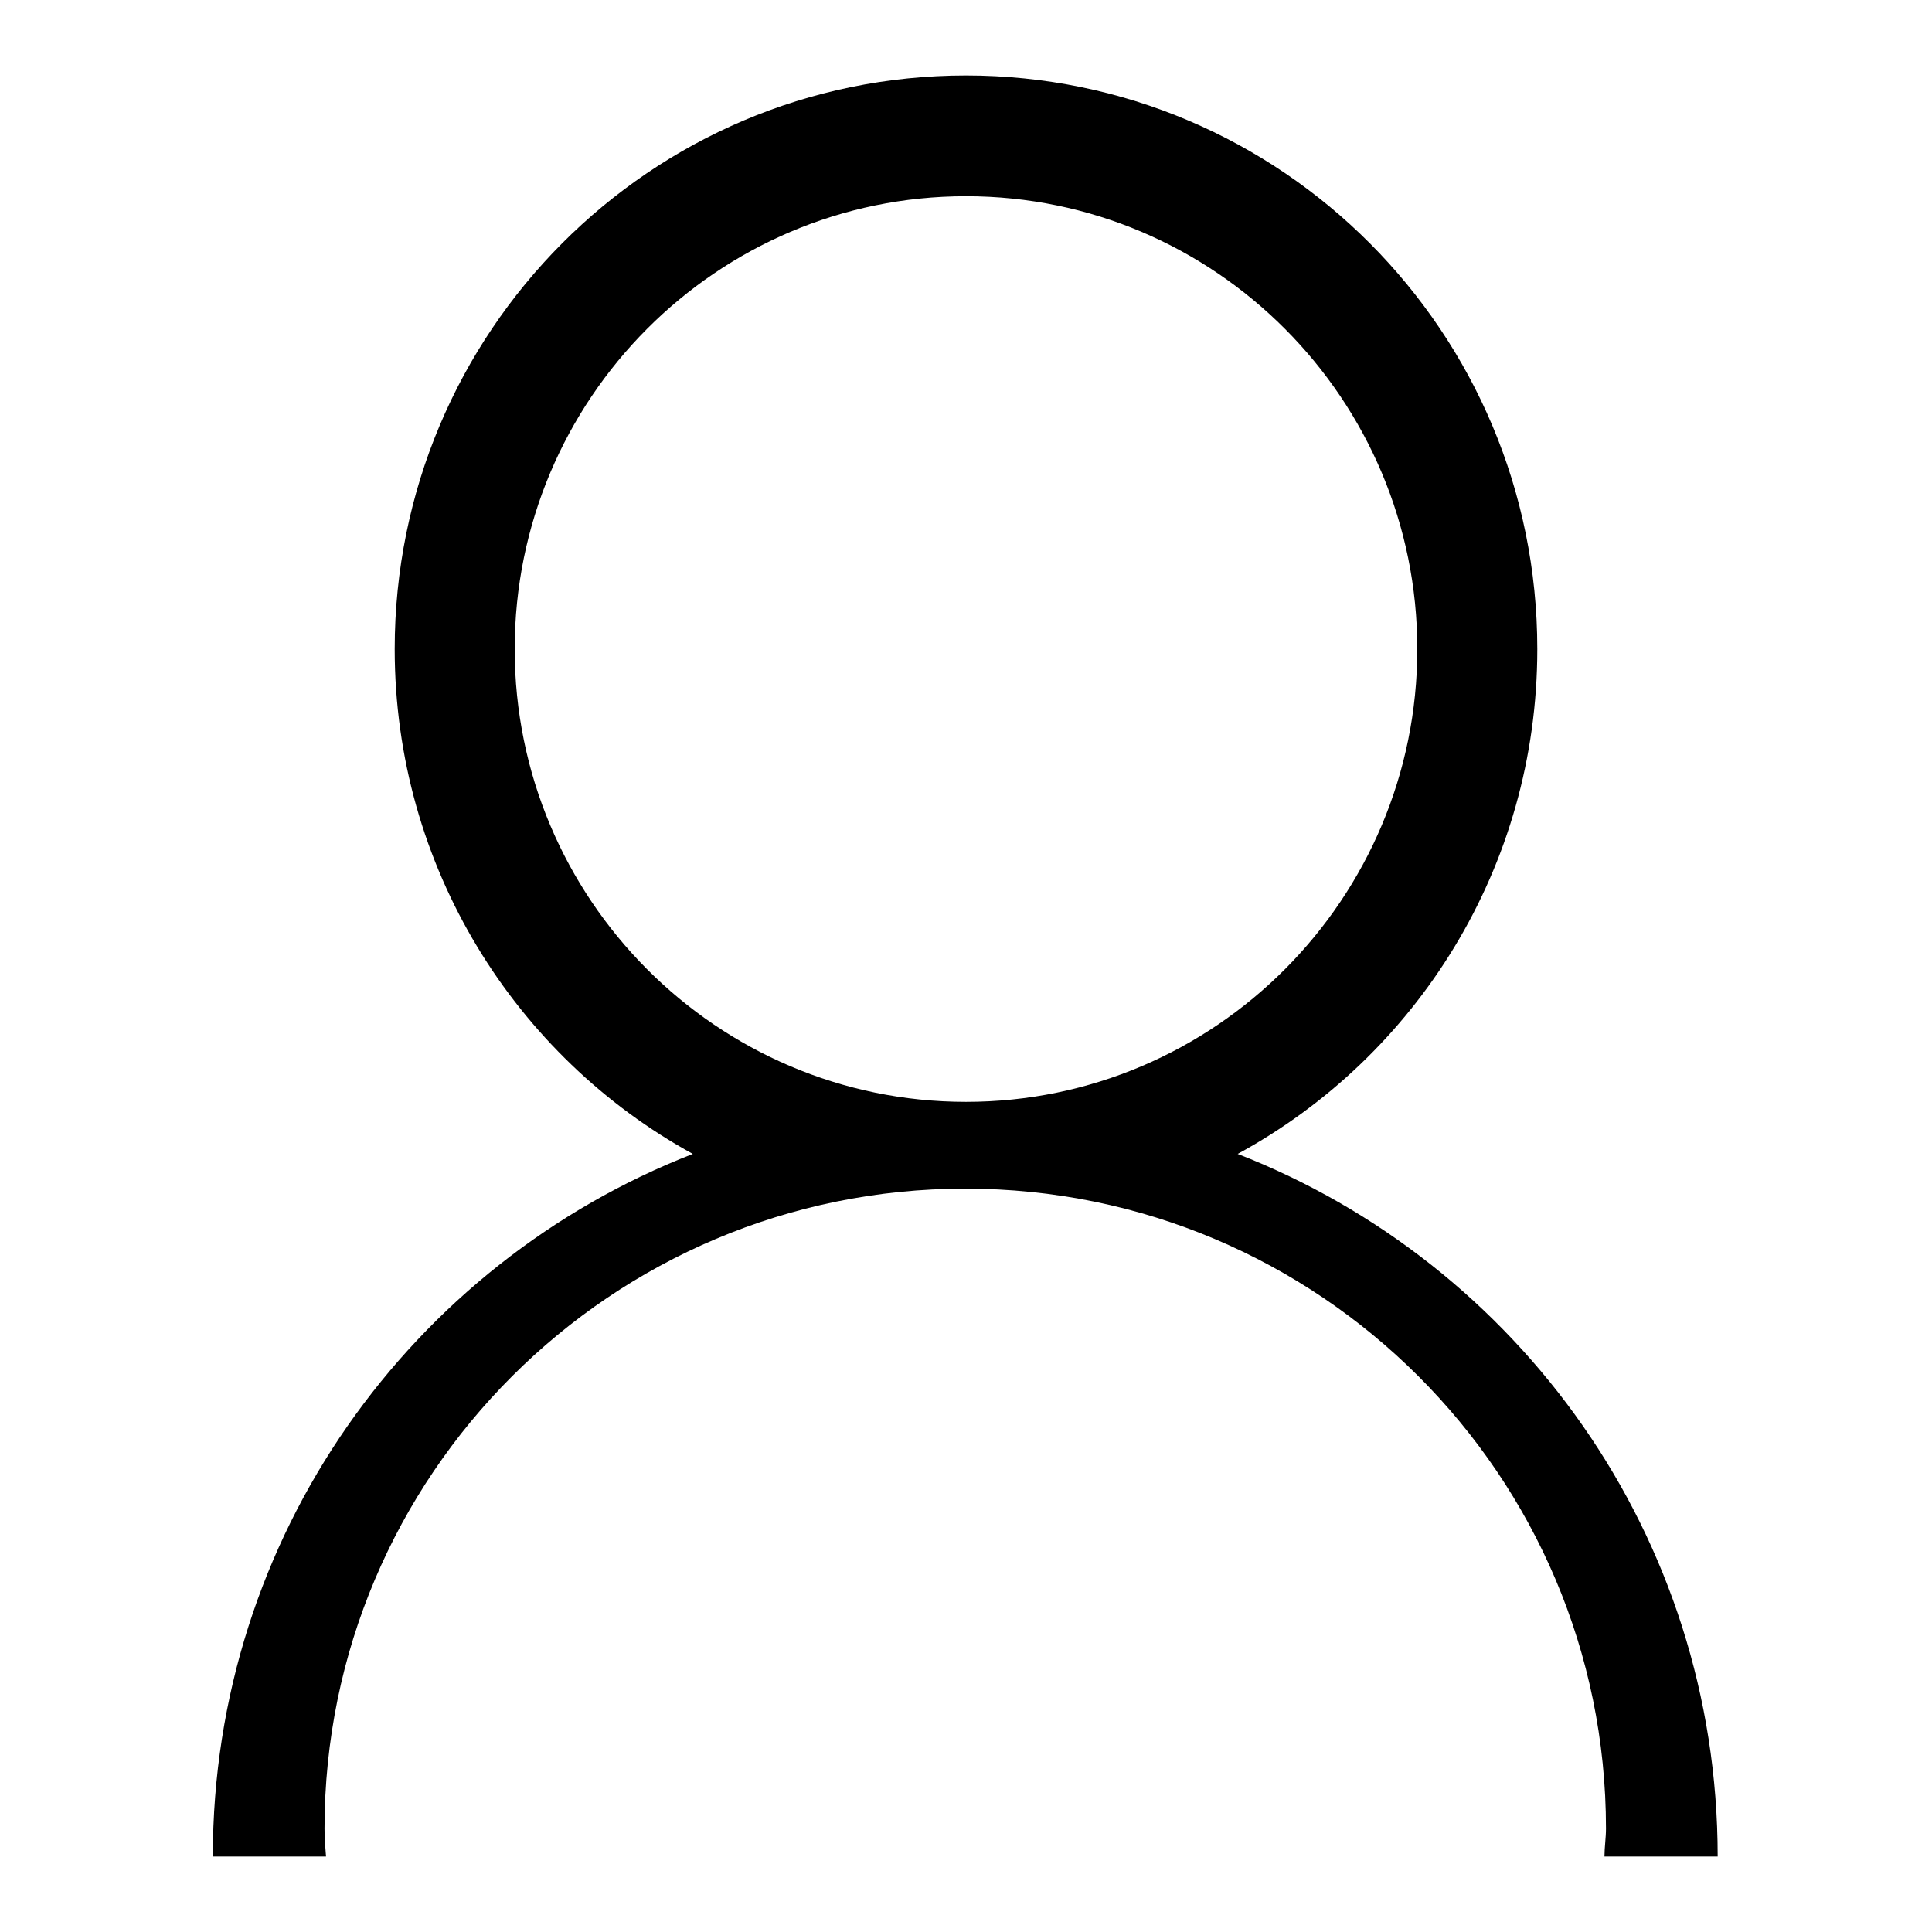 <?xml version="1.0" encoding="utf-8"?>
<!-- Svg Vector Icons : http://www.onlinewebfonts.com/icon -->
<!DOCTYPE svg PUBLIC "-//W3C//DTD SVG 1.1//EN" "http://www.w3.org/Graphics/SVG/1.1/DTD/svg11.dtd">
<svg version="1.1" xmlns="http://www.w3.org/2000/svg" xmlns:xlink="http://www.w3.org/1999/xlink" x="0px" y="0px" viewBox="0 0 256 256" enable-background="new 0 0 256 256" xml:space="preserve">
<g><g><path fill="#000000" d="M227.6,246h-15c0-1.2,0.2-2.5,0.2-3.7c0-46.8-38-84.8-84.9-84.8c-46.9,0-84.9,38-84.9,84.8c0,1.3,0.1,2.5,0.2,3.7h-15c0-42.5,26.4-78.6,63.6-93.1C68.3,140,52.3,114.9,52.3,86c0-42,33.9-76,75.7-76c41.8,0,75.7,34,75.7,76c0,28.9-16,54-39.7,66.9C201.2,167.4,227.6,203.5,227.6,246z M187.8,86c0-33.1-26.8-60-59.8-60S68.2,52.9,68.2,86S95,146,128,146C161,146,187.8,119.1,187.8,86z"/></g></g>
</svg>
